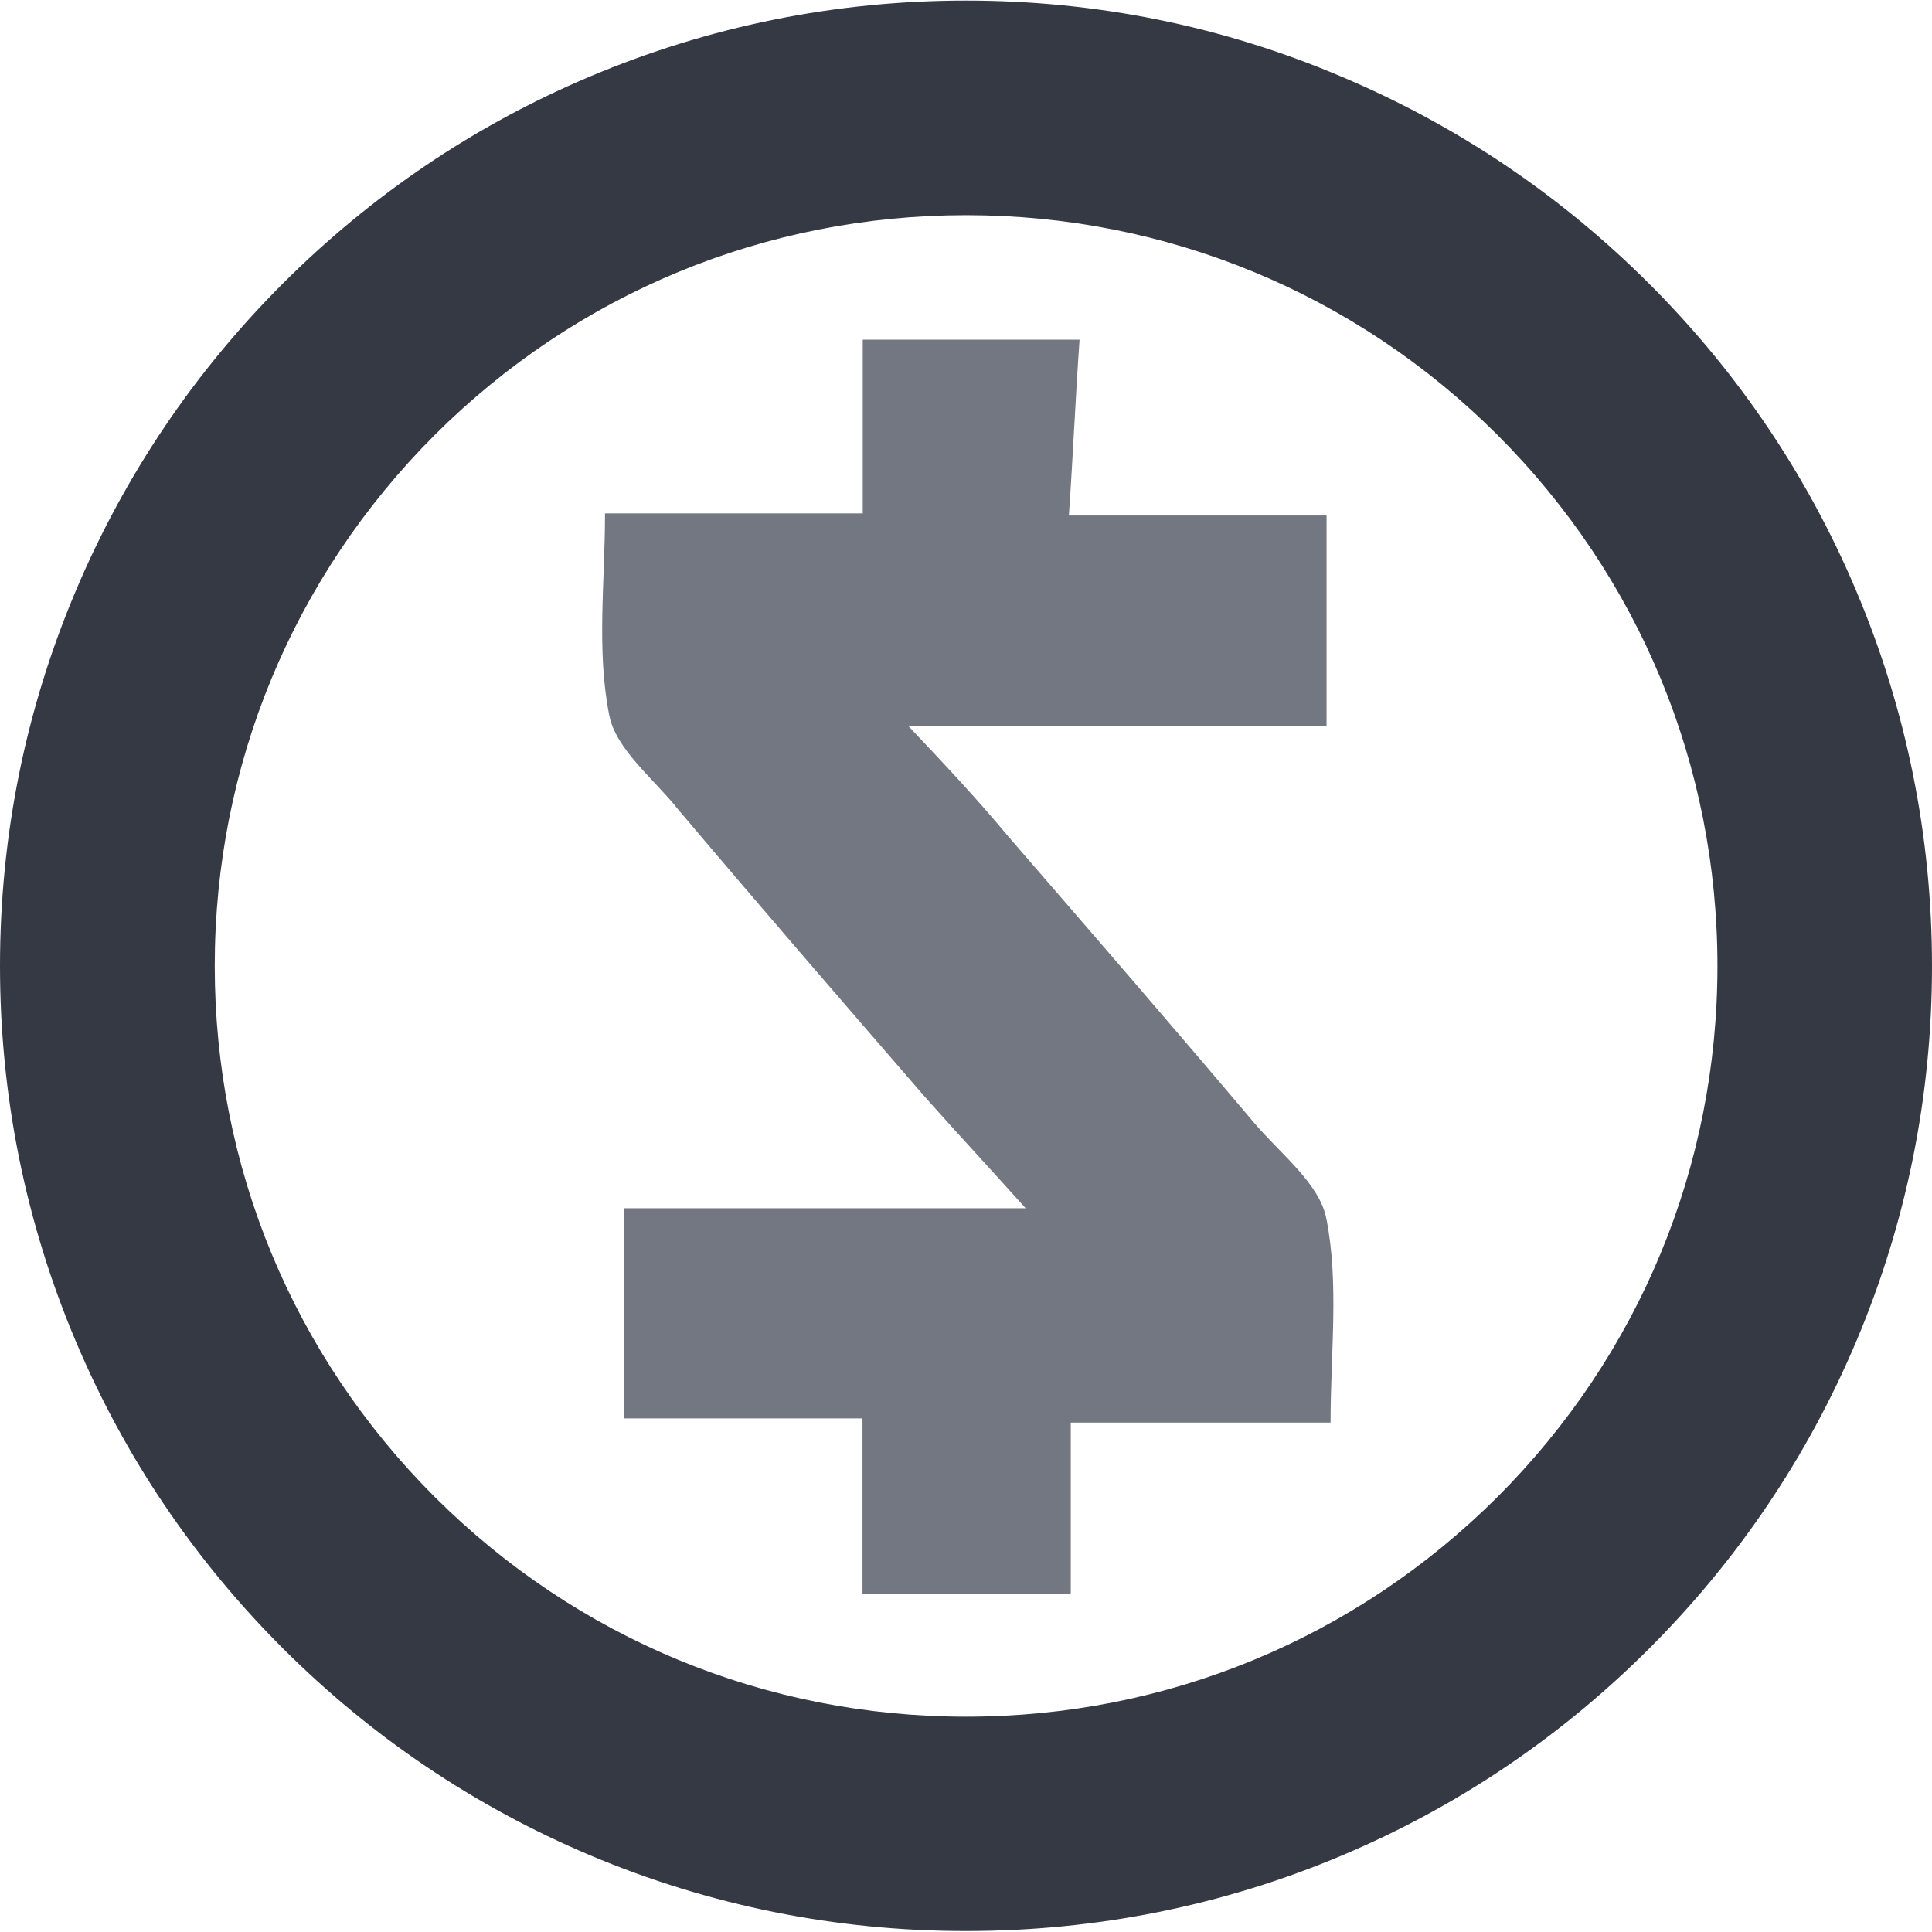 <svg width="40" height="40" viewBox="0 0 40 40" fill="none" xmlns="http://www.w3.org/2000/svg"><g clip-path="url(#clip0_3457_18881)"><path d="M20.002 0.012C17.302 0.012 14.684 0.542 12.217 1.583C9.834 2.589 7.698 4.03 5.861 5.865C4.025 7.7 2.583 9.839 1.576 12.216C0.53 14.684 0 17.3 0 19.999C0 22.697 0.53 25.313 1.572 27.777C2.579 30.159 4.02 32.293 5.857 34.128C7.693 35.963 9.834 37.404 12.213 38.41C14.679 39.451 17.302 39.98 19.998 39.98C22.694 39.98 25.321 39.456 27.787 38.414C30.17 37.408 32.306 35.968 34.143 34.133C35.98 32.297 37.421 30.159 38.428 27.781C39.47 25.317 40 22.697 40 20.003C40 17.305 39.47 14.689 38.428 12.225C37.421 9.843 35.98 7.708 34.143 5.873C32.306 4.038 30.166 2.598 27.787 1.592C25.321 0.542 22.703 0.012 20.002 0.012ZM20.002 35.542C15.847 35.542 11.94 33.924 9 30.992C6.061 28.055 4.446 24.15 4.446 19.999C4.446 15.847 6.065 11.943 9 9.006C11.94 6.073 15.847 4.455 20.002 4.455C24.157 4.455 28.065 6.073 31.004 9.006C33.939 11.943 35.558 15.847 35.558 19.999C35.558 24.15 33.939 28.055 31.004 30.992C28.065 33.924 24.157 35.542 20.002 35.542V35.542Z" fill="#353943"/><path d="M18.799 15.024H27.465V10.673H22.13C22.216 9.428 22.264 8.274 22.351 7.033H17.862V10.629H12.526C12.526 12.052 12.348 13.471 12.613 14.803C12.747 15.514 13.546 16.134 14.037 16.755C15.726 18.755 17.415 20.707 19.147 22.707C19.816 23.462 20.48 24.173 21.235 25.015H12.925V29.366H17.857V33.006H22.169V29.453H27.548C27.548 27.986 27.726 26.568 27.461 25.232C27.327 24.52 26.528 23.9 25.994 23.28C24.305 21.28 22.616 19.328 20.884 17.328C20.224 16.534 19.559 15.826 18.799 15.024V15.024Z" fill="#737781"/></g><defs><clipPath id="clip0_3457_18881"><rect width="40" height="40" fill="white" transform="matrix(1 0 0 -1 0 40)"/></clipPath></defs></svg>
